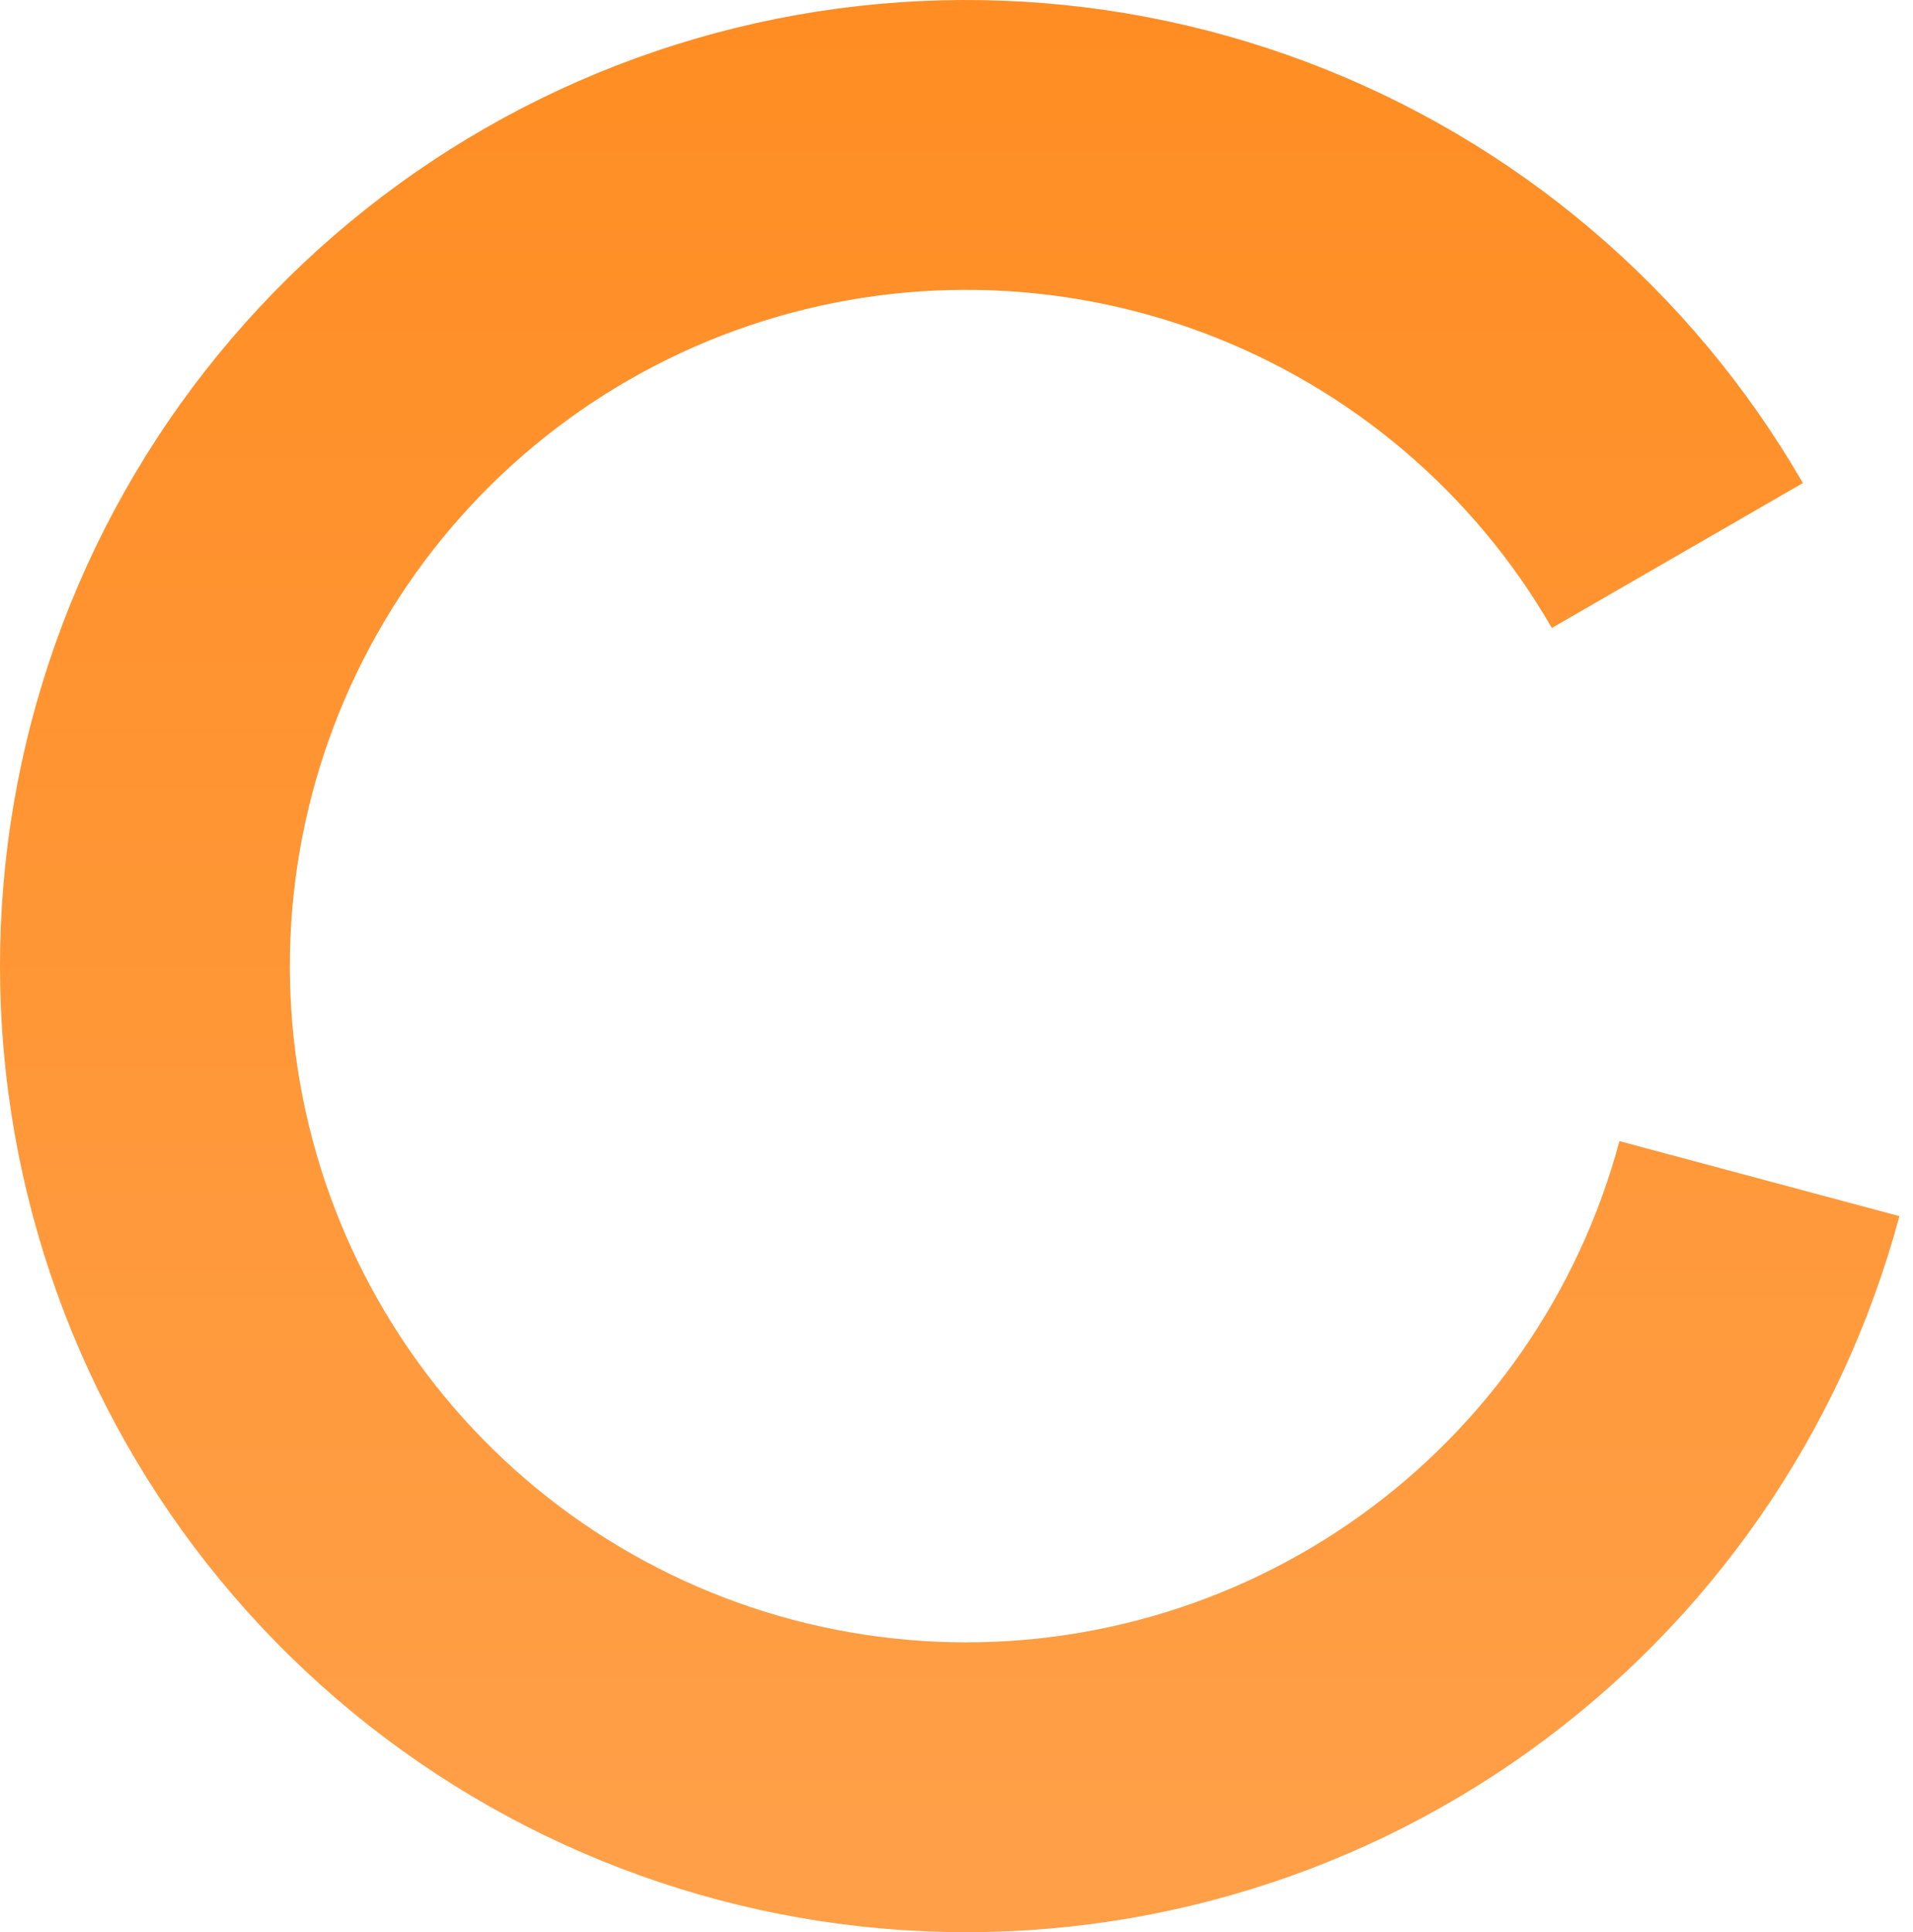 <svg width="99" height="100" viewBox="0 0 99 100" fill="none" xmlns="http://www.w3.org/2000/svg">
<path d="M93.301 25C87.517 14.982 78.439 7.279 67.612 3.205C56.786 -0.87 44.882 -1.065 33.928 2.653C22.974 6.372 13.649 13.773 7.54 23.597C1.431 33.42 -1.082 45.057 0.428 56.526C1.938 67.995 7.377 78.586 15.82 86.493C24.263 94.401 35.187 99.136 46.73 99.893C58.273 100.65 69.721 97.38 79.124 90.642C88.527 83.904 95.302 74.115 98.296 62.941L83.807 59.059C81.712 66.88 76.969 73.733 70.387 78.45C63.805 83.166 55.791 85.455 47.711 84.925C39.631 84.395 31.984 81.081 26.074 75.545C20.164 70.01 16.356 62.597 15.299 54.568C14.242 46.54 16.002 38.394 20.278 31.518C24.554 24.641 31.082 19.46 38.75 16.857C46.417 14.255 54.75 14.391 62.329 17.243C69.907 20.096 76.262 25.487 80.311 32.5L93.301 25Z" fill="url(#paint0_linear_372_907)"/>
<defs>
<linearGradient id="paint0_linear_372_907" x1="50" y1="0" x2="50" y2="100" gradientUnits="userSpaceOnUse">
<stop stop-color="#FF8D23"/>
<stop offset="1" stop-color="#FFA049"/>
</linearGradient>
</defs>
</svg>
